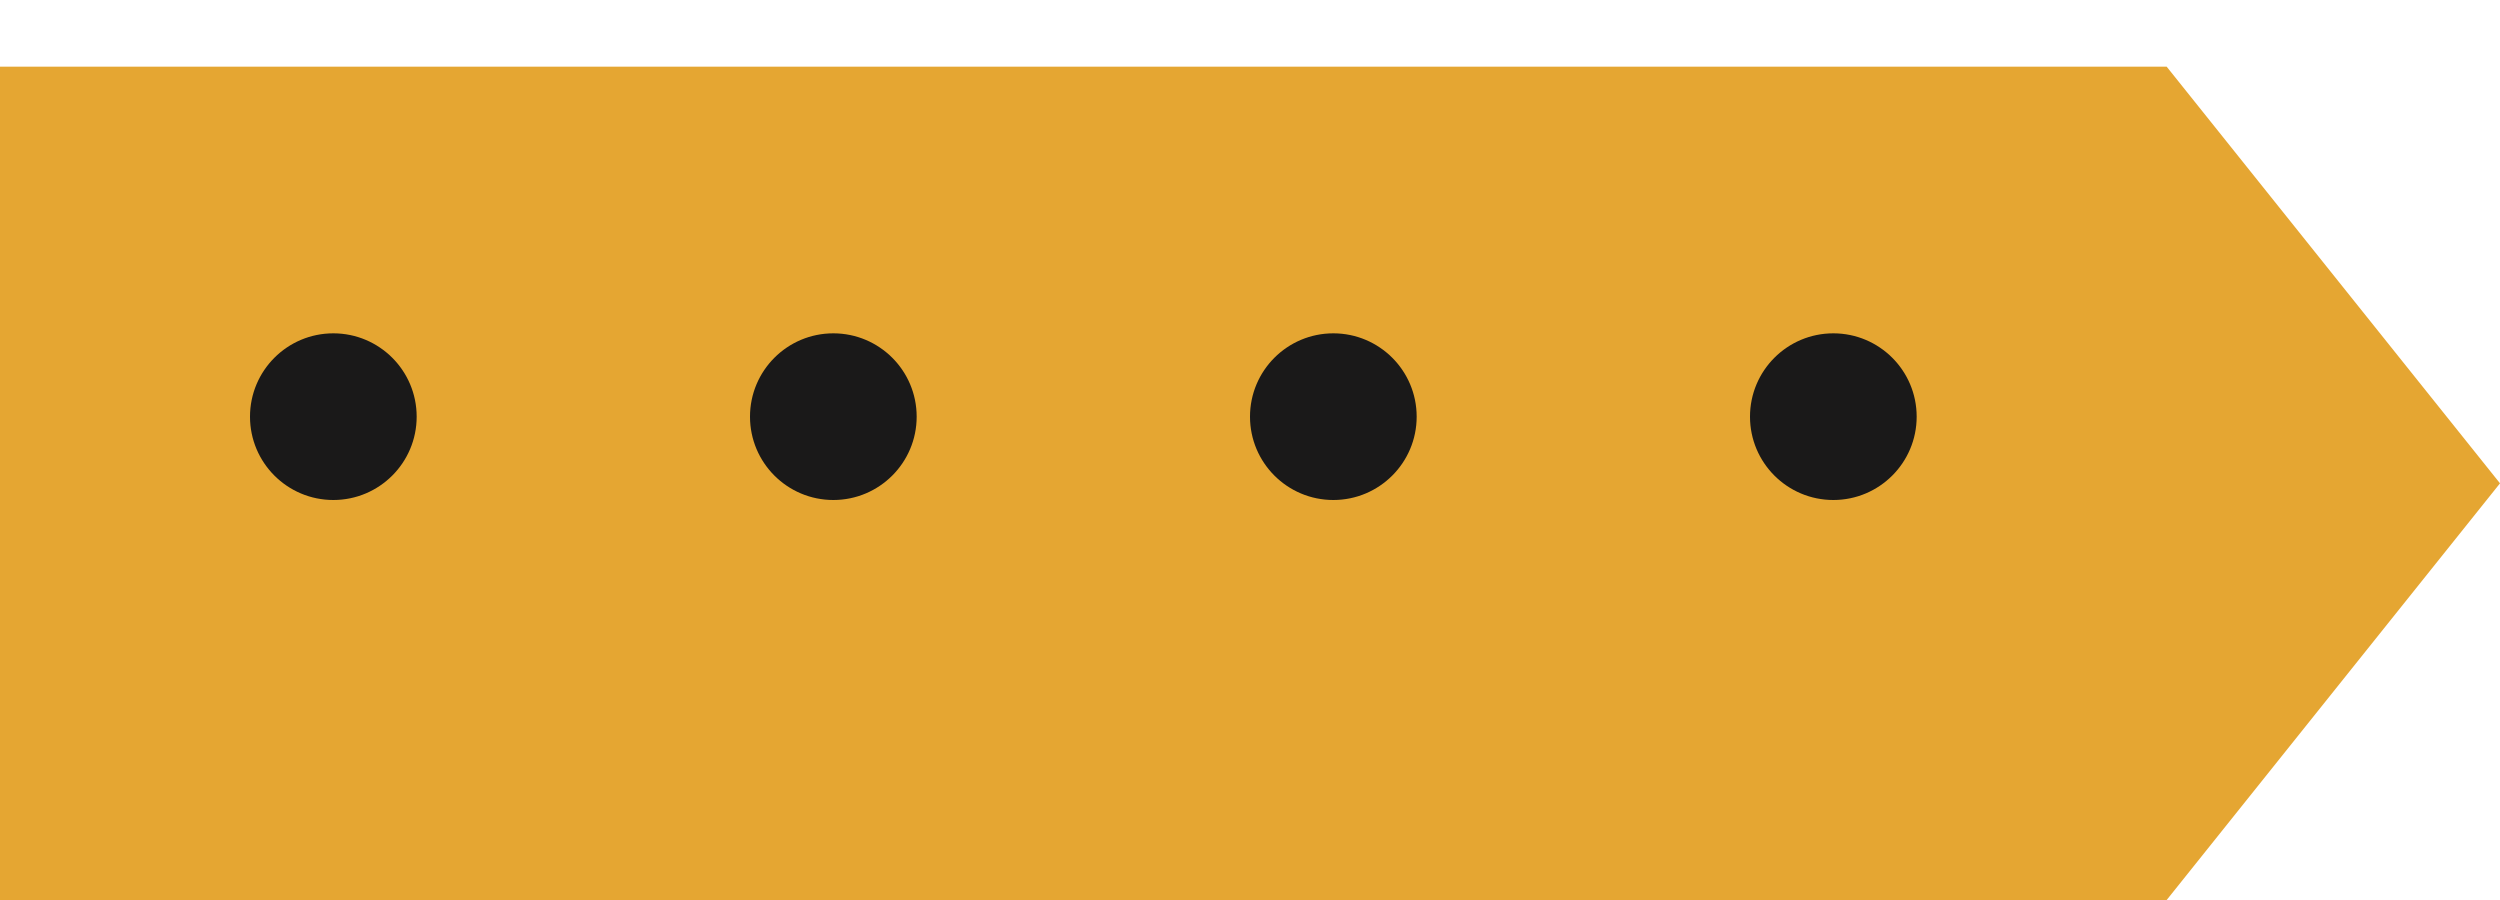 <svg width="150" height="54" viewBox="0 0 150 54" fill="none" xmlns="http://www.w3.org/2000/svg">
<g filter="url(#filter0_d_434_442)">
<path d="M0 50L130 50L150 25L130 1.74846e-06L-4.37114e-06 1.31134e-05L0 50Z" fill="#E5A632"/>
</g>
<path d="M20 20C22.761 20 25 22.239 25 25C25 27.761 22.761 30 20 30C17.239 30 15 27.761 15 25C15 22.239 17.239 20 20 20Z" fill="#1A1919"/>
<path d="M50 20C52.761 20 55 22.239 55 25C55 27.761 52.761 30 50 30C47.239 30 45 27.761 45 25C45 22.239 47.239 20 50 20Z" fill="#1A1919"/>
<path d="M80 20C82.761 20 85 22.239 85 25C85 27.761 82.761 30 80 30C77.239 30 75 27.761 75 25C75 22.239 77.239 20 80 20Z" fill="#1A1919"/>
<path d="M110 20C112.761 20 115 22.239 115 25C115 27.761 112.761 30 110 30C107.239 30 105 27.761 105 25C105 22.239 107.239 20 110 20Z" fill="#1A1919"/>
<defs>
<filter id="filter0_d_434_442" x="0" y="0" width="150" height="54" filterUnits="userSpaceOnUse" color-interpolation-filters="sRGB">
<feFlood flood-opacity="0" result="BackgroundImageFix"/>
<feColorMatrix in="SourceAlpha" type="matrix" values="0 0 0 0 0 0 0 0 0 0 0 0 0 0 0 0 0 0 127 0" result="hardAlpha"/>
<feOffset dy="4"/>
<feColorMatrix type="matrix" values="0 0 0 0 0 0 0 0 0 0 0 0 0 0 0 0 0 0 1 0"/>
<feBlend mode="normal" in2="BackgroundImageFix" result="effect1_dropShadow_434_442"/>
<feBlend mode="normal" in="SourceGraphic" in2="effect1_dropShadow_434_442" result="shape"/>
</filter>
</defs>
</svg>
